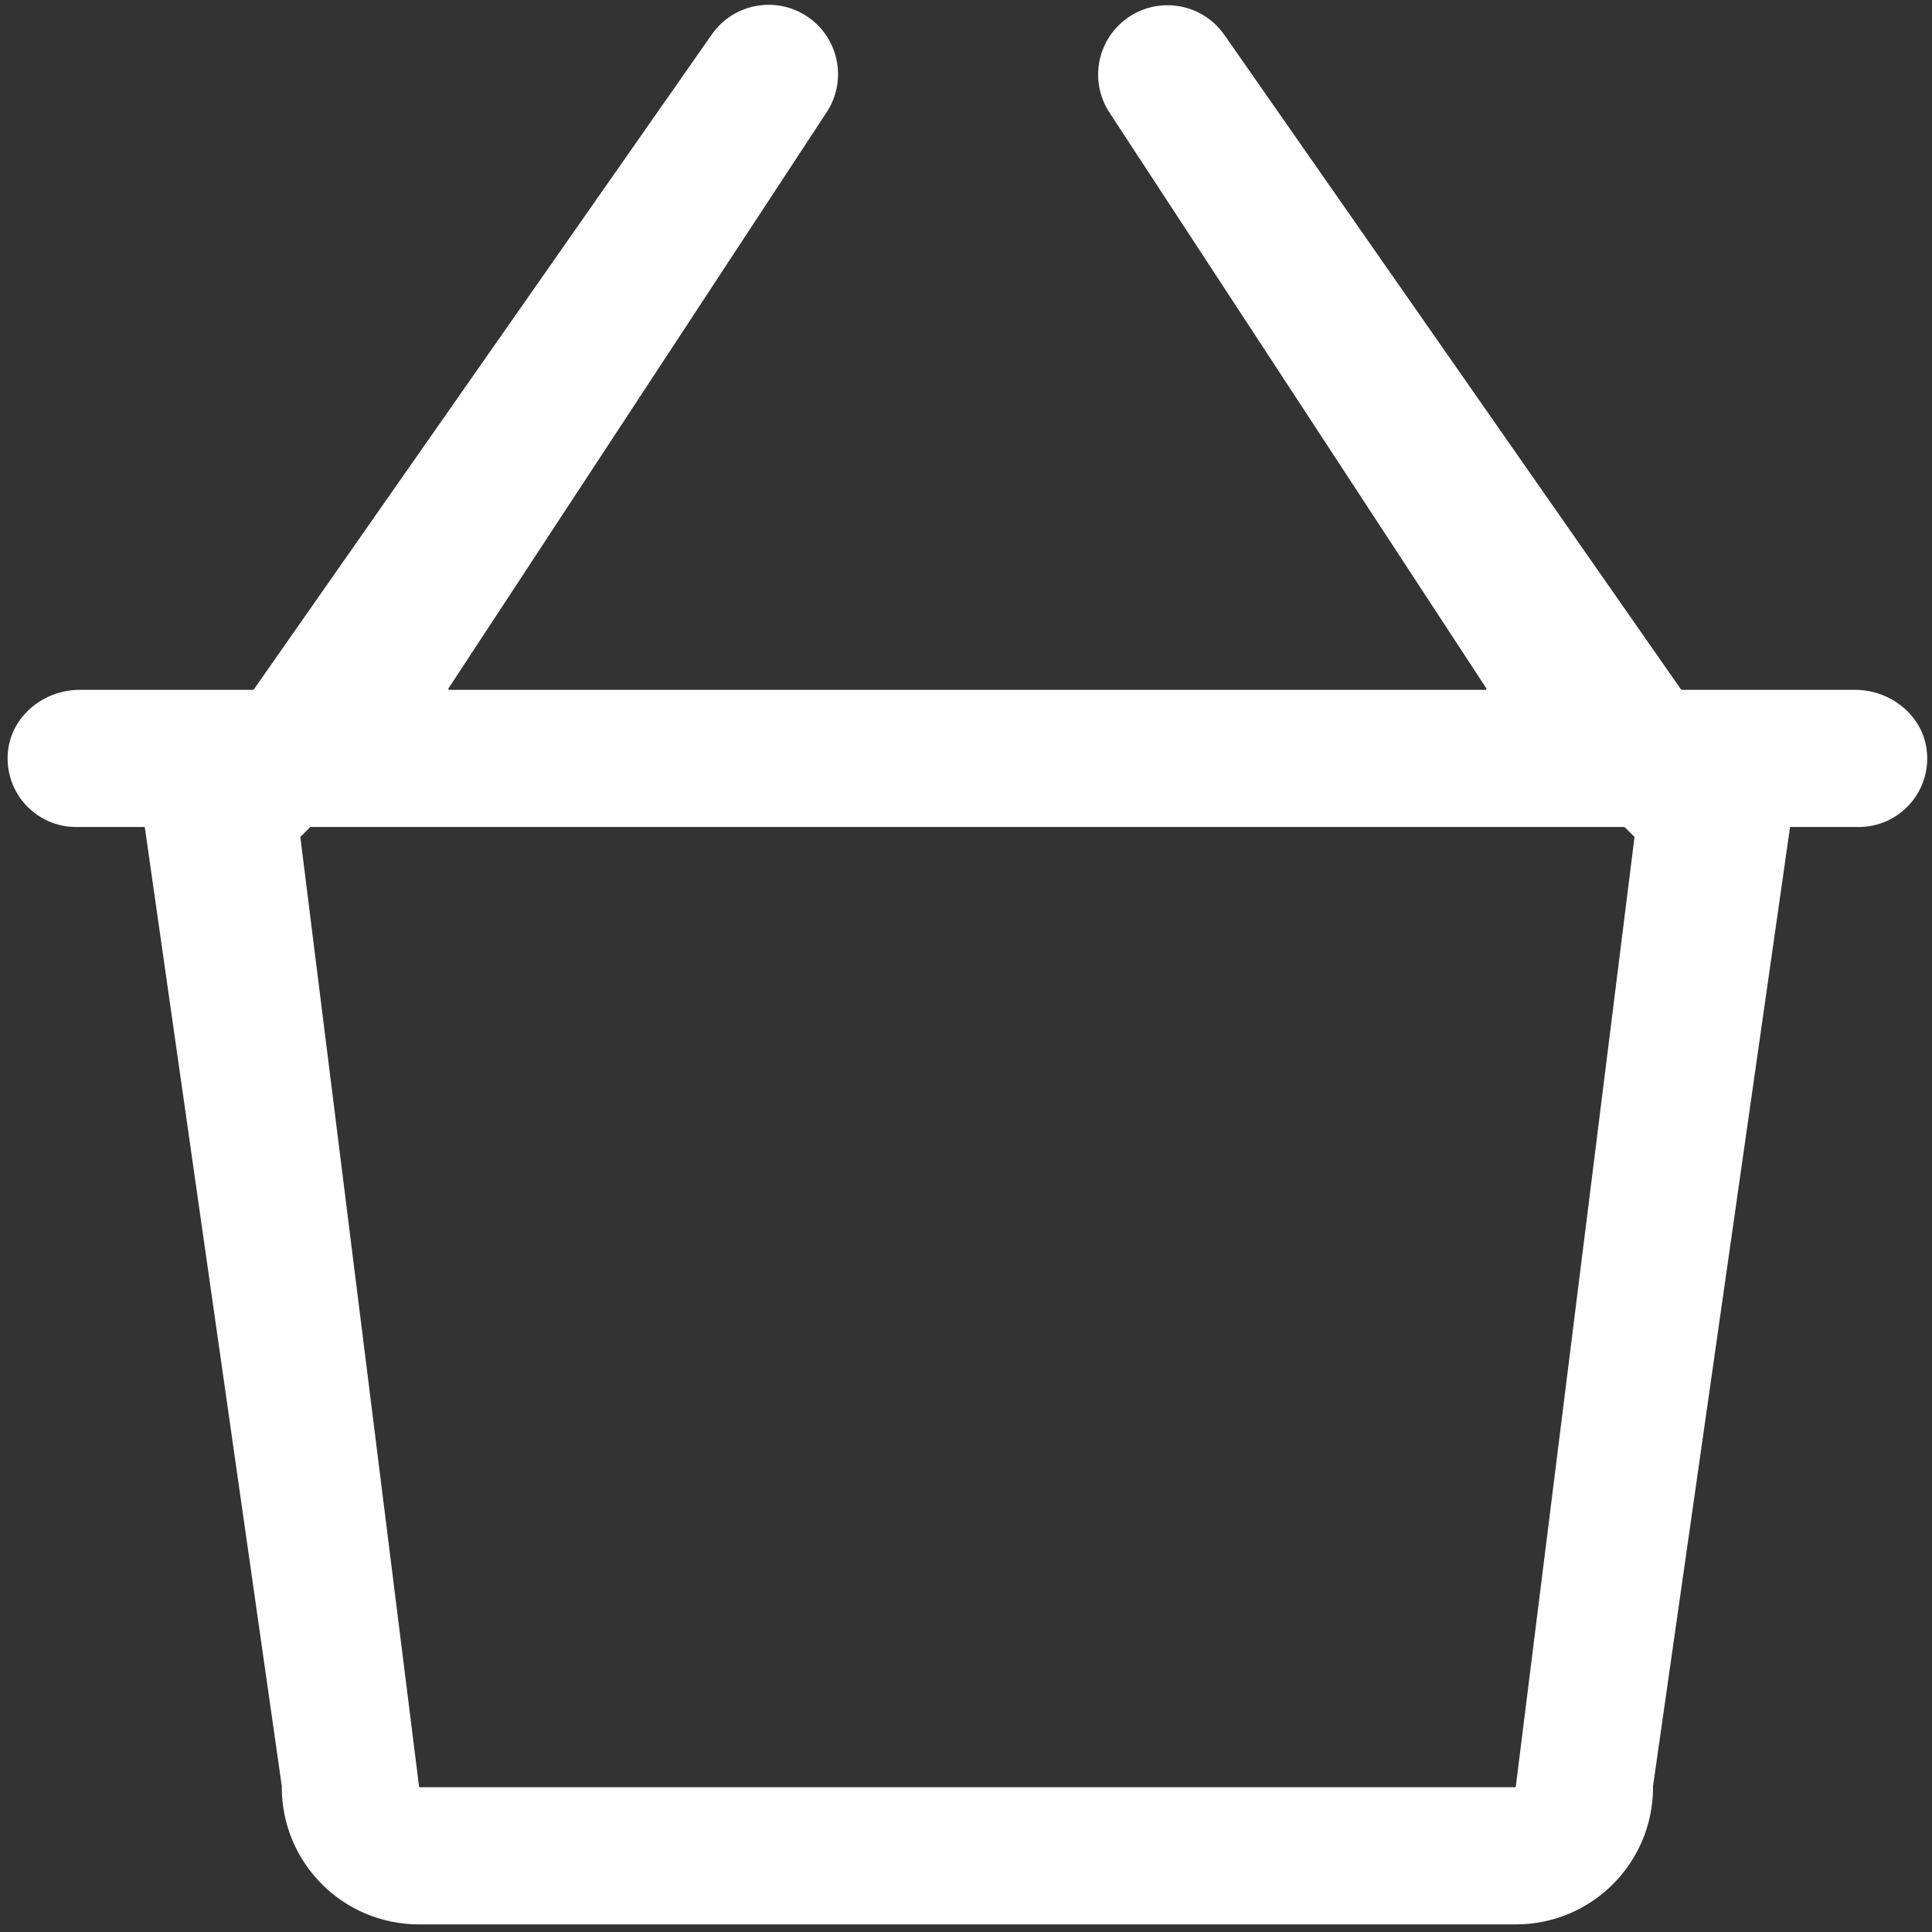 <?xml version="1.0" encoding="UTF-8" standalone="no"?>
<!-- Created with Inkscape (http://www.inkscape.org/) -->

<svg
   xmlns:dc="http://purl.org/dc/elements/1.1/"
   xmlns:cc="http://creativecommons.org/ns#"
   xmlns:rdf="http://www.w3.org/1999/02/22-rdf-syntax-ns#"
   xmlns:svg="http://www.w3.org/2000/svg"
   xmlns="http://www.w3.org/2000/svg"
   xmlns:sodipodi="http://sodipodi.sourceforge.net/DTD/sodipodi-0.dtd"
   xmlns:inkscape="http://www.inkscape.org/namespaces/inkscape"
   width="60mm"
   height="60mm"
   viewBox="0 0 60 60"
   version="1.1"
   id="svg1827"
   inkscape:version="0.92.4 (5da689c313, 2019-01-14)"
   sodipodi:docname="icon-shopz.svg">
  <rect x="0" y="0" width="60" height="60" fill="#333333" stroke="none"/>
  <defs
     id="defs1821">
    <clipPath
       id="clipPath672"
       clipPathUnits="userSpaceOnUse">
      <path
         inkscape:connector-curvature="0"
         id="path670"
         d="M 0,16 H 16 V 0 H 0 Z" />
    </clipPath>
    <clipPath
       id="clipPath446"
       clipPathUnits="userSpaceOnUse">
      <path
         inkscape:connector-curvature="0"
         id="path444"
         d="M 0,16 H 16 V 0 H 0 Z" />
    </clipPath>
    <clipPath
       id="clipPath334"
       clipPathUnits="userSpaceOnUse">
      <path
         inkscape:connector-curvature="0"
         id="path332"
         d="M 0,16 H 16 V 0 H 0 Z" />
    </clipPath>
    <clipPath
       id="clipPath242"
       clipPathUnits="userSpaceOnUse">
      <path
         inkscape:connector-curvature="0"
         id="path240"
         d="M 0,16 H 16 V 0 H 0 Z" />
    </clipPath>
    <clipPath
       id="clipPath118"
       clipPathUnits="userSpaceOnUse">
      <path
         inkscape:connector-curvature="0"
         id="path116"
         d="M 0,16 H 16 V 0 H 0 Z" />
    </clipPath>
    <clipPath
       id="clipPath144"
       clipPathUnits="userSpaceOnUse">
      <path
         inkscape:connector-curvature="0"
         id="path142"
         d="M 0,16 H 16 V 0 H 0 Z" />
    </clipPath>
    <clipPath
       id="clipPath118-6"
       clipPathUnits="userSpaceOnUse">
      <path
         inkscape:connector-curvature="0"
         id="path116-3"
         d="M 0,16 H 16 V 0 H 0 Z" />
    </clipPath>
    <clipPath
       id="clipPath434"
       clipPathUnits="userSpaceOnUse">
      <path
         inkscape:connector-curvature="0"
         id="path432"
         d="M 0,16 H 16 V 0 H 0 Z" />
    </clipPath>
    <clipPath
       id="clipPath306"
       clipPathUnits="userSpaceOnUse">
      <path
         inkscape:connector-curvature="0"
         id="path304"
         d="M 0,16 H 16 V 0 H 0 Z" />
    </clipPath>
    <clipPath
       id="clipPath294"
       clipPathUnits="userSpaceOnUse">
      <path
         inkscape:connector-curvature="0"
         id="path292"
         d="M 0,16 H 16 V 0 H 0 Z" />
    </clipPath>
    <clipPath
       id="clipPath294-8"
       clipPathUnits="userSpaceOnUse">
      <path
         inkscape:connector-curvature="0"
         id="path292-0"
         d="M 0,16 H 16 V 0 H 0 Z" />
    </clipPath>
    <clipPath
       id="clipPath831"
       clipPathUnits="userSpaceOnUse">
      <path
         inkscape:connector-curvature="0"
         id="path829"
         d="M 0,180.11 H 179.913 V 0 H 0 Z" />
    </clipPath>
  </defs>
  <sodipodi:namedview
     id="base"
     pagecolor="#ffffff"
     bordercolor="#666666"
     borderopacity="1.0"
     inkscape:pageopacity="0.0"
     inkscape:pageshadow="2"
     inkscape:zoom="2.4433971"
     inkscape:cx="-20.860606"
     inkscape:cy="113.38584"
     inkscape:document-units="px"
     inkscape:current-layer="layer1"
     showgrid="false"
     inkscape:window-width="1680"
     inkscape:window-height="997"
     inkscape:window-x="-8"
     inkscape:window-y="-8"
     inkscape:window-maximized="1" />
  <g
     inkscape:label="Layer 1"
     inkscape:groupmode="layer"
     id="layer1"
     transform="translate(0,-237)">
    <g
       transform="matrix(0.426,0,0,-0.426,-8.26,305.281)"
       inkscape:label="SHOPZ"
       id="g823"
       style="fill:#ffffff;fill-opacity:1">
      <g
         id="g825"
         style="fill:#ffffff;fill-opacity:1">
        <g
           clip-path="url(#clipPath831)"
           id="g827"
           style="fill:#ffffff;fill-opacity:1">
          <g
             transform="translate(49.992,29.994)"
             id="g833"
             style="fill:#ffffff;fill-opacity:1">
            <path
               inkscape:connector-curvature="0"
               id="path835"
               style="fill:#ffffff;fill-opacity:1;fill-rule:nonzero;stroke:none"
               d="M 0,0 C -0.027,0 -0.05,0.021 -0.053,0.047 L -8.709,69.277 -7.978,70 H 87.824 L 88.556,69.277 79.9,0.047 C 79.896,0.021 79.874,0 79.847,0 Z M 109.875,75.441 C 109.65,78.07 107.276,80 104.637,80 H 91.992 c -0.015,0.008 -0.028,0.015 -0.044,0.023 l -33.296,47.729 c -1.664,2.376 -4.98,2.868 -7.262,1.078 -2.064,-1.618 -2.547,-4.545 -1.115,-6.741 L 77.77,80.083 C 77.75,80.046 77.745,80.038 77.725,80 H 77.707 2.14 2.122 c -0.02,0.038 -0.025,0.046 -0.045,0.083 l 27.592,42.036 c 1.434,2.196 0.95,5.124 -1.114,6.742 -2.282,1.79 -5.598,1.297 -7.262,-1.078 L -12.102,80.023 C -12.117,80.015 -12.13,80.008 -12.146,80 h -12.645 c -2.639,0 -5.013,-1.93 -5.237,-4.559 C -30.281,72.478 -27.957,70 -25.047,70 h 4.953 c 0.027,0 0.05,-0.02 0.053,-0.046 L -10.048,0.005 -10.06,0 c 0,-5.526 4.474,-10 10,-10 h 0.013 79.941 0.012 c 5.528,0 10,4.474 10,10 l -0.011,0.005 9.993,69.949 C 99.892,69.98 99.914,70 99.94,70 h 4.954 c 2.91,0 5.234,2.478 4.981,5.441" />
          </g>
        </g>
      </g>
    </g>
  </g>
</svg>
